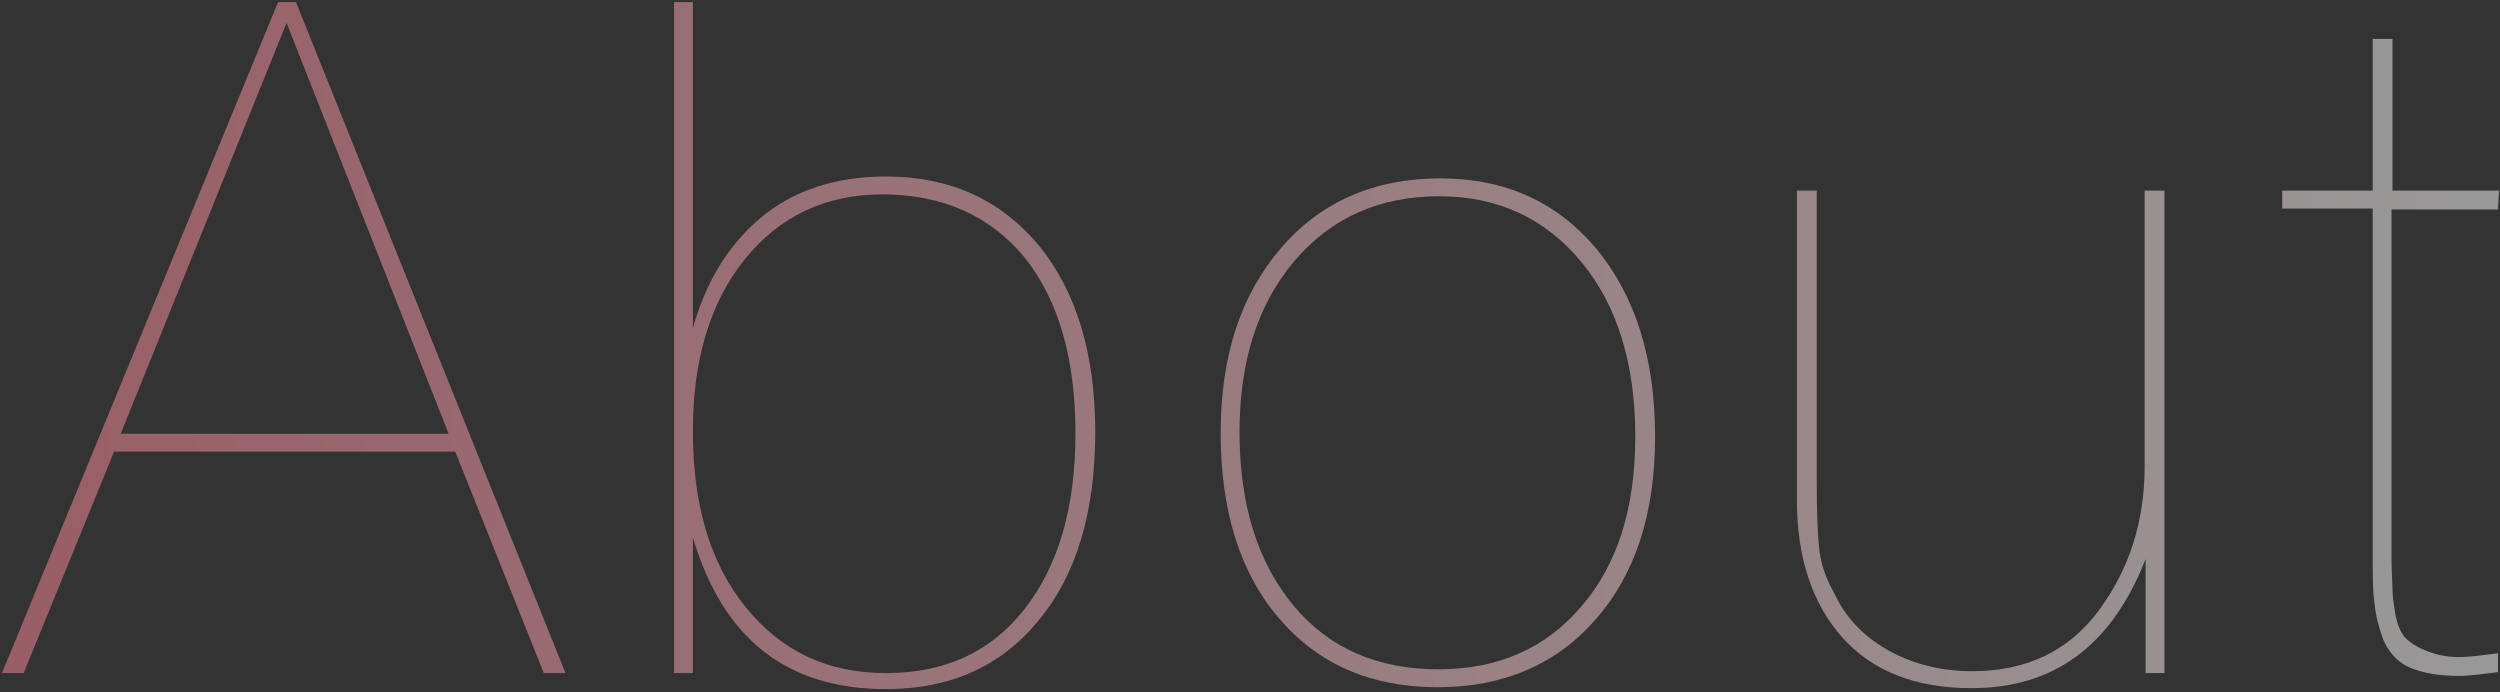 <svg width="390" height="108" viewBox="0 0 390 108" fill="none" xmlns="http://www.w3.org/2000/svg">
<rect x="0" y="0" width="390" height="108" fill="#333333" stroke="none"/>
<g style="mix-blend-mode:difference" opacity="0.5">
<path d="M389.838 29.736L389.691 32.676H373.08V87.066C373.08 89.418 373.227 91.035 373.227 91.917C373.227 92.799 373.374 93.975 373.668 95.739C373.962 97.503 374.55 98.679 375.138 99.414C375.873 100.149 376.902 100.884 378.372 101.472C379.842 102.06 381.459 102.501 383.517 102.501C385.281 102.501 387.339 102.207 389.691 101.913V104.853C387.339 105.147 385.281 105.441 383.664 105.441C380.43 105.441 377.931 105 375.873 104.118C373.962 103.236 372.639 101.766 371.757 99.708C371.022 97.65 370.581 95.886 370.434 94.122C370.14 92.358 370.14 89.859 370.14 86.625V32.529H356.028V29.736H370.14V6.069H373.227V29.736H389.838Z" fill="url(#paint0_linear_64_80)"/>
</g>
<g style="mix-blend-mode:difference" opacity="0.5">
<path d="M337.653 29.736V105H334.713V87.213C329.421 100.737 320.454 107.352 307.518 107.352C298.845 107.352 292.083 104.706 287.379 99.414C282.675 94.122 280.323 86.919 280.323 78.099V29.736H283.41V75.012C283.41 80.01 283.557 83.685 283.851 86.037C284.145 88.389 285.027 90.594 286.35 92.946C288.114 96.621 291.054 99.561 294.876 101.619C298.698 103.677 302.961 104.706 307.665 104.706C316.044 104.706 322.659 101.619 327.363 95.298C332.067 88.977 334.566 81.48 334.566 72.807V29.736H337.653Z" fill="url(#paint1_linear_64_80)"/>
</g>
<g style="mix-blend-mode:difference" opacity="0.5">
<path d="M224.676 27.825C234.819 27.825 242.904 31.5 249.078 38.85C255.105 46.2 258.192 55.902 258.192 68.103C258.192 80.157 255.105 89.565 248.931 96.621C242.757 103.677 234.525 107.205 224.235 107.205C213.945 107.205 205.713 103.677 199.539 96.474C193.365 89.271 190.425 79.569 190.425 67.515C190.425 55.608 193.512 46.053 199.833 38.703C206.007 31.5 214.386 27.825 224.676 27.825ZM224.529 30.618C215.121 30.618 207.624 33.999 201.891 40.761C196.158 47.523 193.365 56.49 193.365 67.368C193.365 78.687 196.158 87.654 201.744 94.416C207.33 101.178 214.974 104.412 224.382 104.412C233.643 104.412 241.14 101.178 246.726 94.563C252.312 88.095 255.105 79.275 255.105 68.103C255.105 56.784 252.312 47.67 246.726 40.908C241.14 34.146 233.79 30.618 224.529 30.618Z" fill="url(#paint2_linear_64_80)"/>
</g>
<g style="mix-blend-mode:difference" opacity="0.5">
<path d="M108.089 0.336V51.198C110.147 43.848 113.675 38.115 118.82 33.852C123.818 29.736 130.286 27.531 138.224 27.531C148.22 27.531 156.158 31.206 162.038 38.262C167.918 45.465 170.858 55.167 170.858 67.368C170.858 79.863 167.918 89.712 162.038 96.768C156.158 103.971 148.22 107.499 138.224 107.499C122.789 107.499 112.793 99.708 108.089 83.832V105H105.149V0.336H108.089ZM137.636 30.324C128.816 30.324 121.613 33.705 116.174 40.467C110.735 47.229 108.089 56.196 108.089 67.221C108.089 78.687 110.735 87.801 116.321 94.71C121.907 101.619 129.11 105 138.224 105C147.338 105 154.541 101.766 159.833 95.004C165.125 88.242 167.771 79.128 167.771 67.662C167.771 55.902 165.125 46.788 159.833 40.173C154.541 33.705 147.044 30.324 137.636 30.324Z" fill="url(#paint3_linear_64_80)"/>
</g>
<g style="mix-blend-mode:difference" opacity="0.5">
<path d="M46.173 0.336L88.215 105H84.834L71.016 70.455H17.802L3.69 105H0.309L43.38 0.336H46.173ZM69.987 67.662L44.703 3.57L18.831 67.662H69.987Z" fill="url(#paint4_linear_64_80)"/>
</g>
<defs>
<linearGradient id="paint0_linear_64_80" x1="2" y1="65.5" x2="392" y2="65.5" gradientUnits="userSpaceOnUse">
<stop stop-color="#FF8A99"/>
<stop offset="1" stop-color="white"/>
</linearGradient>
<linearGradient id="paint1_linear_64_80" x1="2" y1="65.5" x2="392" y2="65.5" gradientUnits="userSpaceOnUse">
<stop stop-color="#FF8A99"/>
<stop offset="1" stop-color="white"/>
</linearGradient>
<linearGradient id="paint2_linear_64_80" x1="2" y1="65.5" x2="392" y2="65.5" gradientUnits="userSpaceOnUse">
<stop stop-color="#FF8A99"/>
<stop offset="1" stop-color="white"/>
</linearGradient>
<linearGradient id="paint3_linear_64_80" x1="2" y1="65.5" x2="392" y2="65.5" gradientUnits="userSpaceOnUse">
<stop stop-color="#FF8A99"/>
<stop offset="1" stop-color="white"/>
</linearGradient>
<linearGradient id="paint4_linear_64_80" x1="2" y1="65.5" x2="392" y2="65.5" gradientUnits="userSpaceOnUse">
<stop stop-color="#FF8A99"/>
<stop offset="1" stop-color="white"/>
</linearGradient>
</defs>
</svg>
